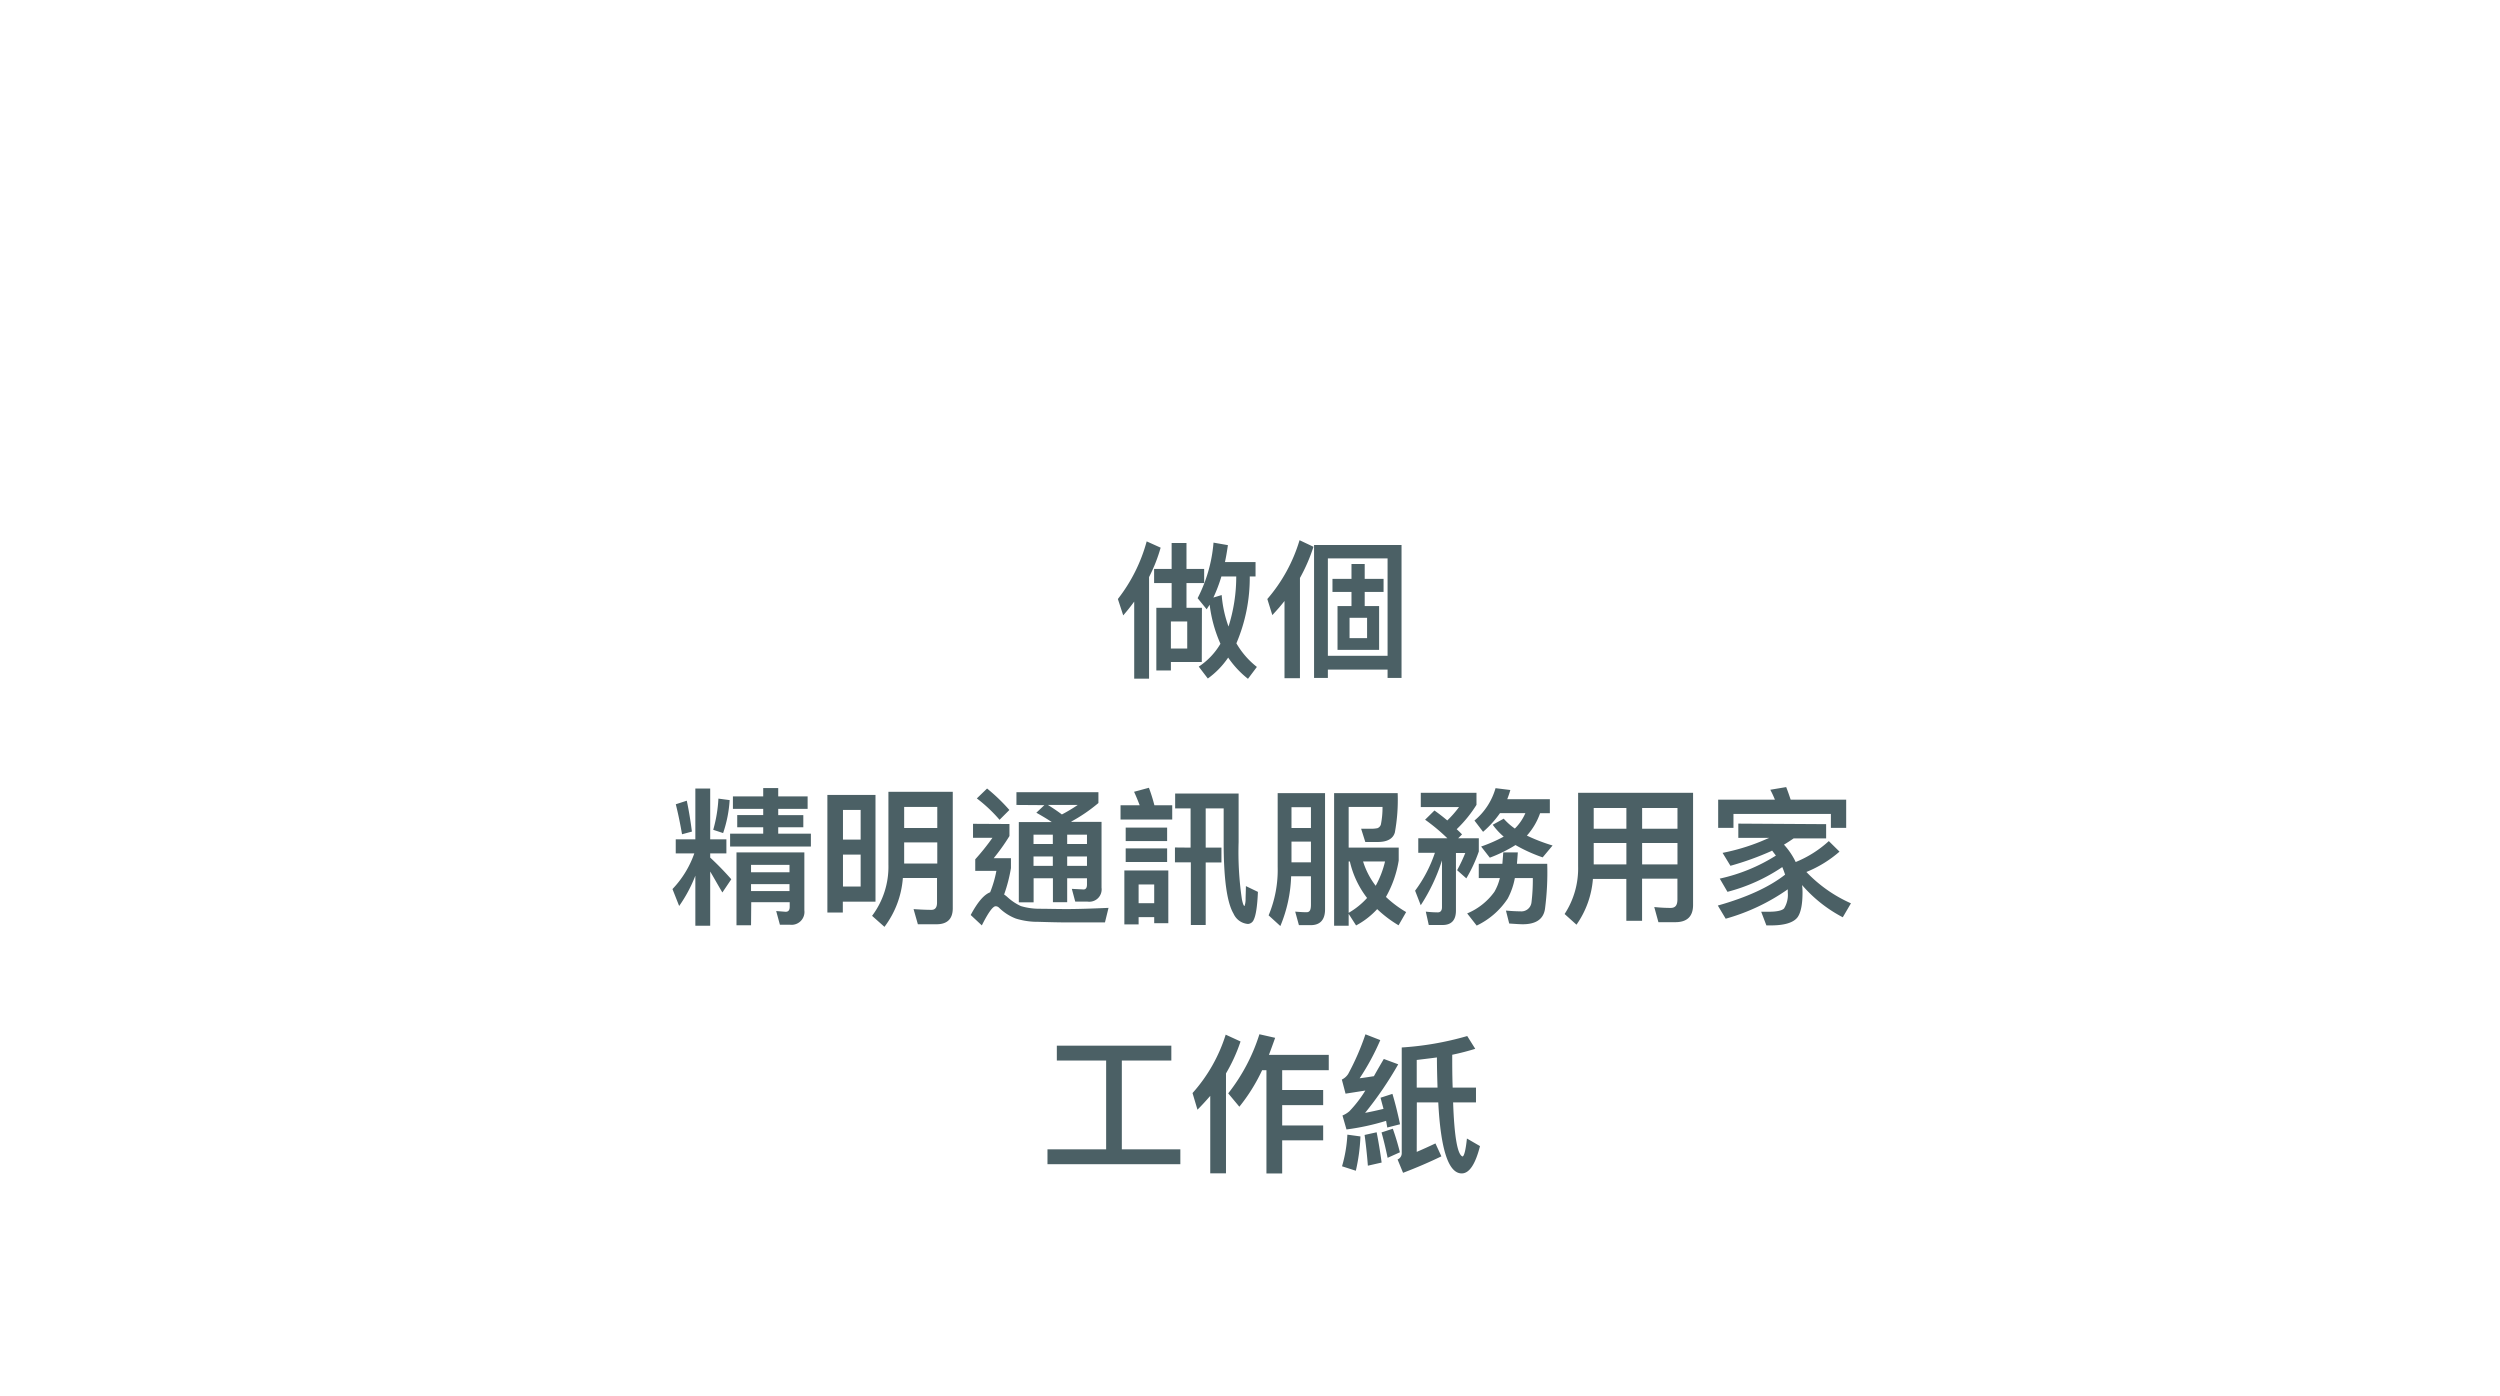 <svg xmlns="http://www.w3.org/2000/svg" xmlns:xlink="http://www.w3.org/1999/xlink" viewBox="0 0 505 282"><defs><style>.cls-1{fill-opacity:0;fill:url(#linear-gradient);}.cls-2{isolation:isolate;}.cls-3{fill:#4b6065;}</style><linearGradient id="linear-gradient" x1="803.44" y1="-4085.87" x2="803.71" y2="-4086.06" gradientTransform="matrix(505, 0, 0, -282, -405616.49, -1152125.42)" gradientUnits="userSpaceOnUse"><stop offset="0" stop-color="#fff"/><stop offset="1" stop-color="#edf6fd"/></linearGradient></defs><g id="Layer_2" data-name="Layer 2"><g id="Layer_1-2" data-name="Layer 1"><g id="hm_ws_tc" data-name="hm ws tc"><rect id="Rectangle_692-2" data-name="Rectangle 692-2" class="cls-1" width="505" height="282" rx="10"/><g class="cls-2"><path class="cls-3" d="M234.45,110.63a32.2,32.2,0,0,1-2.34,5.94v20.52h-3V121.52c-.72,1-1.44,1.89-2.22,2.79L225.81,121a32.92,32.92,0,0,0,5.82-11.64Zm8.31,23.1h-6.24v1.71h-2.94V122.78h3.09v-5h-3.54v-2.85h3.54v-5.25h3v5.25h3.57v2.85h-3.57v5h3.12ZM239.82,131v-5.46h-3.3V131Zm4.53-8.85c-.21.33-.42.63-.6.93l-1.83-2.25a29.69,29.69,0,0,0,3.21-11.22l2.91.51c-.18,1.2-.36,2.34-.6,3.42h6.18v2.91h-1.17a33.7,33.7,0,0,1-2.7,13.5,16.63,16.63,0,0,0,4.14,4.77l-1.8,2.4a19.15,19.15,0,0,1-4-4.29,16.72,16.72,0,0,1-4.11,4.23l-1.83-2.4a14.06,14.06,0,0,0,4.38-4.62A27.48,27.48,0,0,1,244.35,122.15Zm.75-1.44,1.68-.51a24.11,24.11,0,0,0,1.38,6.36,33.29,33.29,0,0,0,1.56-10.11h-3A30.16,30.16,0,0,1,245.1,120.71Z"/><path class="cls-3" d="M265.32,110.45a34.75,34.75,0,0,1-2.73,6.3V137h-3.12v-15.6c-.78,1-1.59,1.92-2.46,2.85L256,121a32.24,32.24,0,0,0,6.51-11.88Zm17.79,26.49h-2.82v-1.68H268.23v1.68h-2.79V110.09h17.67Zm-2.82-4.47V112.79H268.23v19.68ZM273,116.93v-3h2.67v3h3.81v2.64h-3.81v2.85h2.91v8.85h-8.4v-8.85H273v-2.85h-3.84v-2.64Zm3.15,7.86h-3.54v4.11h3.54Z"/></g><g class="cls-2"><path class="cls-3" d="M140.46,169.54V159.28h3v10.26h3.27v2.85h-3.27v.84a59.34,59.34,0,0,1,4.26,4.38l-1.8,2.67c-1-1.68-1.77-3.09-2.46-4.23V187h-3V176.89a28.43,28.43,0,0,1-3.27,6.12l-1.35-3.42a20,20,0,0,0,4.41-7.2H136.5v-2.85Zm-.69-1.56-2,.54c-.36-2.1-.78-4.14-1.26-6.06l2.22-.72C139.11,163.54,139.47,165.64,139.77,168Zm7.62-6.36a25.44,25.44,0,0,1-1.32,6.66l-2-.66a28.12,28.12,0,0,0,1.05-6.3Zm9.81-2.43v1.68h5.94v2.52H157.2v1.26h5.07v2.46H157.2v1.29h6.6V171H147.48V168.4h6.69v-1.29h-5.25v-2.46h5.25v-1.26h-6.12v-2.52h6.12v-1.68Zm-5.49,27.72h-2.94V172.18h13.71v11.7a2.6,2.6,0,0,1-2.94,2.91h-2l-.75-2.76,1.92.15c.54,0,.81-.33.81-1v-.93h-7.77Zm7.77-12.21h-7.77v1.5h7.77ZM151.71,180h7.77v-1.41h-7.77Z"/><path class="cls-3" d="M176.85,182.14h-6.6v2.19h-3.12V160.57h9.72Zm-3-12.54v-6h-3.57v6Zm0,9.48v-6.45h-3.57v6.45Zm4.83,8.16L176.16,185a16.52,16.52,0,0,0,3.3-10.38V159.94h13v23.52c0,2.16-1.11,3.24-3.27,3.24h-3.78l-.87-3.06c1.32.09,2.55.15,3.63.15.72,0,1.11-.48,1.11-1.44v-5h-6.9A18.69,18.69,0,0,1,178.65,187.24ZM189.33,163h-6.69v4.26h6.69Zm-6.69,11.43h6.69v-4.26h-6.69Z"/><path class="cls-3" d="M203.91,166.45v2.43a41.06,41.06,0,0,1-3.18,4.47h3.48v2a30.26,30.26,0,0,1-1.38,5.34,5.42,5.42,0,0,1,.69.54,10.53,10.53,0,0,0,2.7,1.8,13,13,0,0,0,3.69.54c1.62,0,3.48.06,5.58.06s4.95-.09,8.43-.24l-.72,2.94h-7.32c-2,0-4.08-.06-6.09-.12a14.92,14.92,0,0,1-4.59-.66,9.82,9.82,0,0,1-3.39-2.19,1,1,0,0,0-.69-.3q-.85,0-2.79,3.87l-2.25-2.1c1.38-2.58,2.67-4.11,3.93-4.59a22.72,22.72,0,0,0,1.26-4.32H197v-2.34a46.85,46.85,0,0,0,3.48-4.35h-3.93v-2.82Zm0-2.85-2,2a29.76,29.76,0,0,0-4.59-4.32l2.07-2A37,37,0,0,1,203.88,163.6Zm1.41-1v-2.58h16.56v2.19a32.3,32.3,0,0,1-5.49,3.75l.06.06h6.06v13.29a2.49,2.49,0,0,1-2.79,2.82h-2.52l-.69-2.58,2.37.12c.45,0,.69-.33.69-1v-1.26h-4v4.83h-2.88v-4.83h-3.9v4.86H205.8V166.06h6.66c-.93-.63-2-1.26-3.12-1.89l1.62-1.53Zm7.35,6h-3.9v1.89h3.9Zm-3.9,6.3h3.9v-1.89h-3.9Zm8.91-12.3h-6c1,.63,1.95,1.26,2.82,1.92A32.59,32.59,0,0,0,217.65,162.64Zm1.89,6h-4v1.89h4Zm-4,6.3h4v-1.89h-4Z"/><path class="cls-3" d="M230.22,162.67c-.36-.93-.72-1.83-1.14-2.73l3-.81a33.29,33.29,0,0,1,1.11,3.54h3.6v2.88H226.35v-2.88ZM236,186.49h-2.85v-1.23H230v1.47h-2.88V175.84H236Zm-.24-19.32v2.73h-8.37v-2.73Zm0,4.2v2.76h-8.37v-2.76Zm-2.61,11.07v-3.78H230v3.78Zm7.35-11.22V163.3h-3.12v-3H250.2v9.81a65.15,65.15,0,0,0,.66,11.52c.18.9.36,1.38.54,1.38a4.2,4.2,0,0,0,.21-1.29c0-.81.06-1.71.06-2.73l2.43,1.17c-.12,2.91-.42,4.77-.84,5.61a1.35,1.35,0,0,1-1.17.87,3.49,3.49,0,0,1-2.91-2.07c-1.35-2.28-2-7.11-2-14.46V163.3h-3.63v7.92h3.18v3h-3.18v12.63h-3V174.19h-3.21v-3Z"/><path class="cls-3" d="M258.63,187.06l-2.37-2.16a23.75,23.75,0,0,0,1.83-9.81V160.21h9.57V183.7c0,2.1-1,3.18-2.88,3.18h-2.4l-.75-2.73c.81.06,1.56.12,2.28.12s.9-.54.9-1.59V177h-4A28.19,28.19,0,0,1,258.63,187.06Zm6.18-24h-3.93v4.2h3.93Zm-3.93,11.13h3.93V170h-3.93ZM272.43,187h-2.94V160.21h12.84a36.44,36.44,0,0,1-.57,7.95c-.36,1.26-1.53,1.92-3.45,1.92h-2.52l-.84-2.67c.48,0,1.14,0,1.95,0a6.44,6.44,0,0,0,1.35-.12,1.15,1.15,0,0,0,.69-.75,17.5,17.5,0,0,0,.33-3.54h-6.84v8.22h10.11v2.61a22.12,22.12,0,0,1-2.58,7.35,22.3,22.3,0,0,0,4.08,3.06l-1.53,2.67a23.94,23.94,0,0,1-4.32-3.27,15.91,15.91,0,0,1-4.26,3.3l-1.5-2.34Zm0-2.61a15.26,15.26,0,0,0,3.72-3,19,19,0,0,1-3.48-7.38h-.24Zm5.46-5.46a19.52,19.52,0,0,0,1.89-4.92h-4.44A15.68,15.68,0,0,0,277.89,178.93Z"/><path class="cls-3" d="M292.35,165.73a20.63,20.63,0,0,0,2.37-2.7H287v-2.88h11.25v2.43a25.68,25.68,0,0,1-4,4.92c.39.36.75.69,1.08,1.05l-.78.78h4.17V172a29.37,29.37,0,0,1-2.52,5.43l-1.86-1.65a32.64,32.64,0,0,0,1.65-3.48h-1.89v11.64c0,1.92-.9,2.91-2.7,2.91h-2.79l-.6-2.7a23,23,0,0,0,2.43.15c.54,0,.84-.36.84-1.05V173.8a37,37,0,0,1-4.29,9.06l-1.14-2.94a27.28,27.28,0,0,0,4-7.65h-3.36v-2.94h5.88a39,39,0,0,0-4.5-3.75l1.89-1.86C290.73,164.41,291.57,165.07,292.35,165.73Zm19.74,17.85c-.3,2.07-1.8,3.12-4.5,3.12-.54,0-1.44-.06-2.73-.15l-.66-2.61c1.11.09,2.07.15,2.91.15a2.05,2.05,0,0,0,2.25-1.8,38.11,38.11,0,0,0,.27-4.92H306a14.4,14.4,0,0,1-1.44,4.14,15.44,15.44,0,0,1-6.27,5.46l-1.92-2.46a12.86,12.86,0,0,0,5.49-4.35,10.19,10.19,0,0,0,1.11-2.79h-4.26v-2.88h4.77l.18-2.31h2.94c-.06.84-.12,1.59-.18,2.31h6.12A56.8,56.8,0,0,1,312.09,183.58Zm-7-24a19.36,19.36,0,0,1-.63,1.86h8.61v2.82H311.1a13.22,13.22,0,0,1-2.67,4.53,36.14,36.14,0,0,0,5.19,2l-2,2.4a31.47,31.47,0,0,1-5.49-2.49,28.86,28.86,0,0,1-5.19,2.55L299.19,171a30.4,30.4,0,0,0,4.56-2,13.68,13.68,0,0,1-2.22-2.4l2.22-1.23a12.33,12.33,0,0,0,2.25,2,9.93,9.93,0,0,0,2.13-3.12H303a20.32,20.32,0,0,1-3.42,3.78l-1.74-2.28a13.2,13.2,0,0,0,4.26-6.54Z"/><path class="cls-3" d="M318.45,186.79l-2.4-2.16a16.83,16.83,0,0,0,2.73-9.63V160.15H342V182.8c0,2.31-1.2,3.48-3.57,3.48H335l-.84-3.06c1.2.12,2.28.18,3.3.18s1.38-.6,1.38-1.74v-4.17h-7.14V186h-3.18v-8.46h-6.75A18.55,18.55,0,0,1,318.45,186.79Zm3.48-23.58v4.2h6.6v-4.2Zm0,11.4h6.6v-4.32h-6.6Zm16.92-11.4h-7.14v4.2h7.14Zm0,7.08h-7.14v4.32h7.14Z"/><path class="cls-3" d="M368.88,166.48v2.88h-6.57c-.66.45-1.29.87-1.95,1.26a14.18,14.18,0,0,1,2.37,3.51,22.38,22.38,0,0,0,6.69-4.23l2.16,2.13a23.66,23.66,0,0,1-6.69,4.11,28.19,28.19,0,0,0,9,6.33l-1.65,2.82a27.9,27.9,0,0,1-8.22-6.51,12.21,12.21,0,0,1,.09,1.5c0,2.46-.36,4.11-1,5-.81,1.08-2.61,1.65-5.37,1.65h-.93l-1.05-2.76h1.56c1.62,0,2.64-.24,3.06-.66a5.22,5.22,0,0,0,.75-3.24c0-.24,0-.45,0-.63a41,41,0,0,1-12.54,5.94L347,182.92q8.77-2.47,13.59-6.24c-.18-.54-.36-1.05-.57-1.53a35.87,35.87,0,0,1-11.07,5l-1.56-2.67a35.37,35.37,0,0,0,11.34-4.65c-.24-.33-.51-.66-.75-1-.06,0-.12,0-.12.06a59,59,0,0,1-8.31,3l-1.59-2.61a42.15,42.15,0,0,0,7.74-2.31l1.68-.72h-6.24v-2.88Zm-7.17-4.95h11.22v5.7h-3.09v-2.82H350.16v2.82h-3.09v-5.7h11.46a20.4,20.4,0,0,0-.93-2l3.21-.54Q361.26,160.14,361.71,161.53Z"/></g><g class="cls-2"><path class="cls-3" d="M213.48,214.23v-3h23.13v3h-10v17.94h11.82v3H211.59v-3h11.85V214.23Z"/><path class="cls-3" d="M241.89,224.16l-1-3.36A32,32,0,0,0,247.59,209l3,1.38a33.82,33.82,0,0,1-2.94,6.45v20.19h-3.18V221.37C243.63,222.33,242.79,223.26,241.89,224.16Zm8.46-.6-2.25-2.7a37.38,37.38,0,0,0,6.3-11.94l3.18.72c-.42,1.2-.84,2.34-1.26,3.45h12.09v3.09H259v4h8.28v3.06H259v4.11h8.28v3H259v6.69h-3.18V216.18h-.87A36.1,36.1,0,0,1,250.35,223.56Z"/><path class="cls-3" d="M282.81,227.1l-2.58.66-.24-1.35a48,48,0,0,1-8,1.74l-.81-2.82a5.09,5.09,0,0,0,1.41-.87,24.52,24.52,0,0,0,3.21-4.17l-4,.63-.75-2.85a3.08,3.08,0,0,0,1.29-1.14,50.79,50.79,0,0,0,3.48-8l3,1.17a48.5,48.5,0,0,1-4.17,7.71c1-.12,1.92-.27,2.88-.42.6-1.08,1.26-2.22,2-3.48l2.91,1.08a72.51,72.51,0,0,1-6.69,9.81c1.26-.24,2.49-.51,3.72-.81-.21-.78-.42-1.53-.6-2.25l2.4-.78C281.82,222.78,282.33,224.82,282.81,227.1Zm-8,2.46a37.28,37.28,0,0,1-.93,6.93l-2.79-.9a27.79,27.79,0,0,0,1.08-6.39Zm4.26,5.28-2.76.63c-.18-2.34-.42-4.41-.66-6.21l2.43-.54Q278.64,231.51,279.09,234.84Zm3.69-2.07-2.46,1.11c-.39-1.92-.81-3.63-1.23-5.13l2.28-.75A49.66,49.66,0,0,1,282.78,232.77Zm3.42-.09q1.89-.81,3.78-1.71l1.2,2.61q-3.6,1.75-7.74,3.33l-1.11-2.7a1.34,1.34,0,0,0,.84-1.29V211.59a61.3,61.3,0,0,0,13.23-2.31l1.62,2.58c-1.35.42-2.91.84-4.65,1.2,0,2,0,4.17.09,6.63h4.71v3h-4.62c.24,7,.9,10.62,1.92,10.92.33-.12.63-1.35.87-3.63l2.64,1.53c-.93,3.66-2.16,5.52-3.69,5.52q-4,0-4.74-14.34H286.2Zm0-18.57v5.58h4.2c-.06-1.95-.12-4-.12-6.09C289,213.78,287.64,213.93,286.2,214.11Z"/></g></g></g></g></svg>